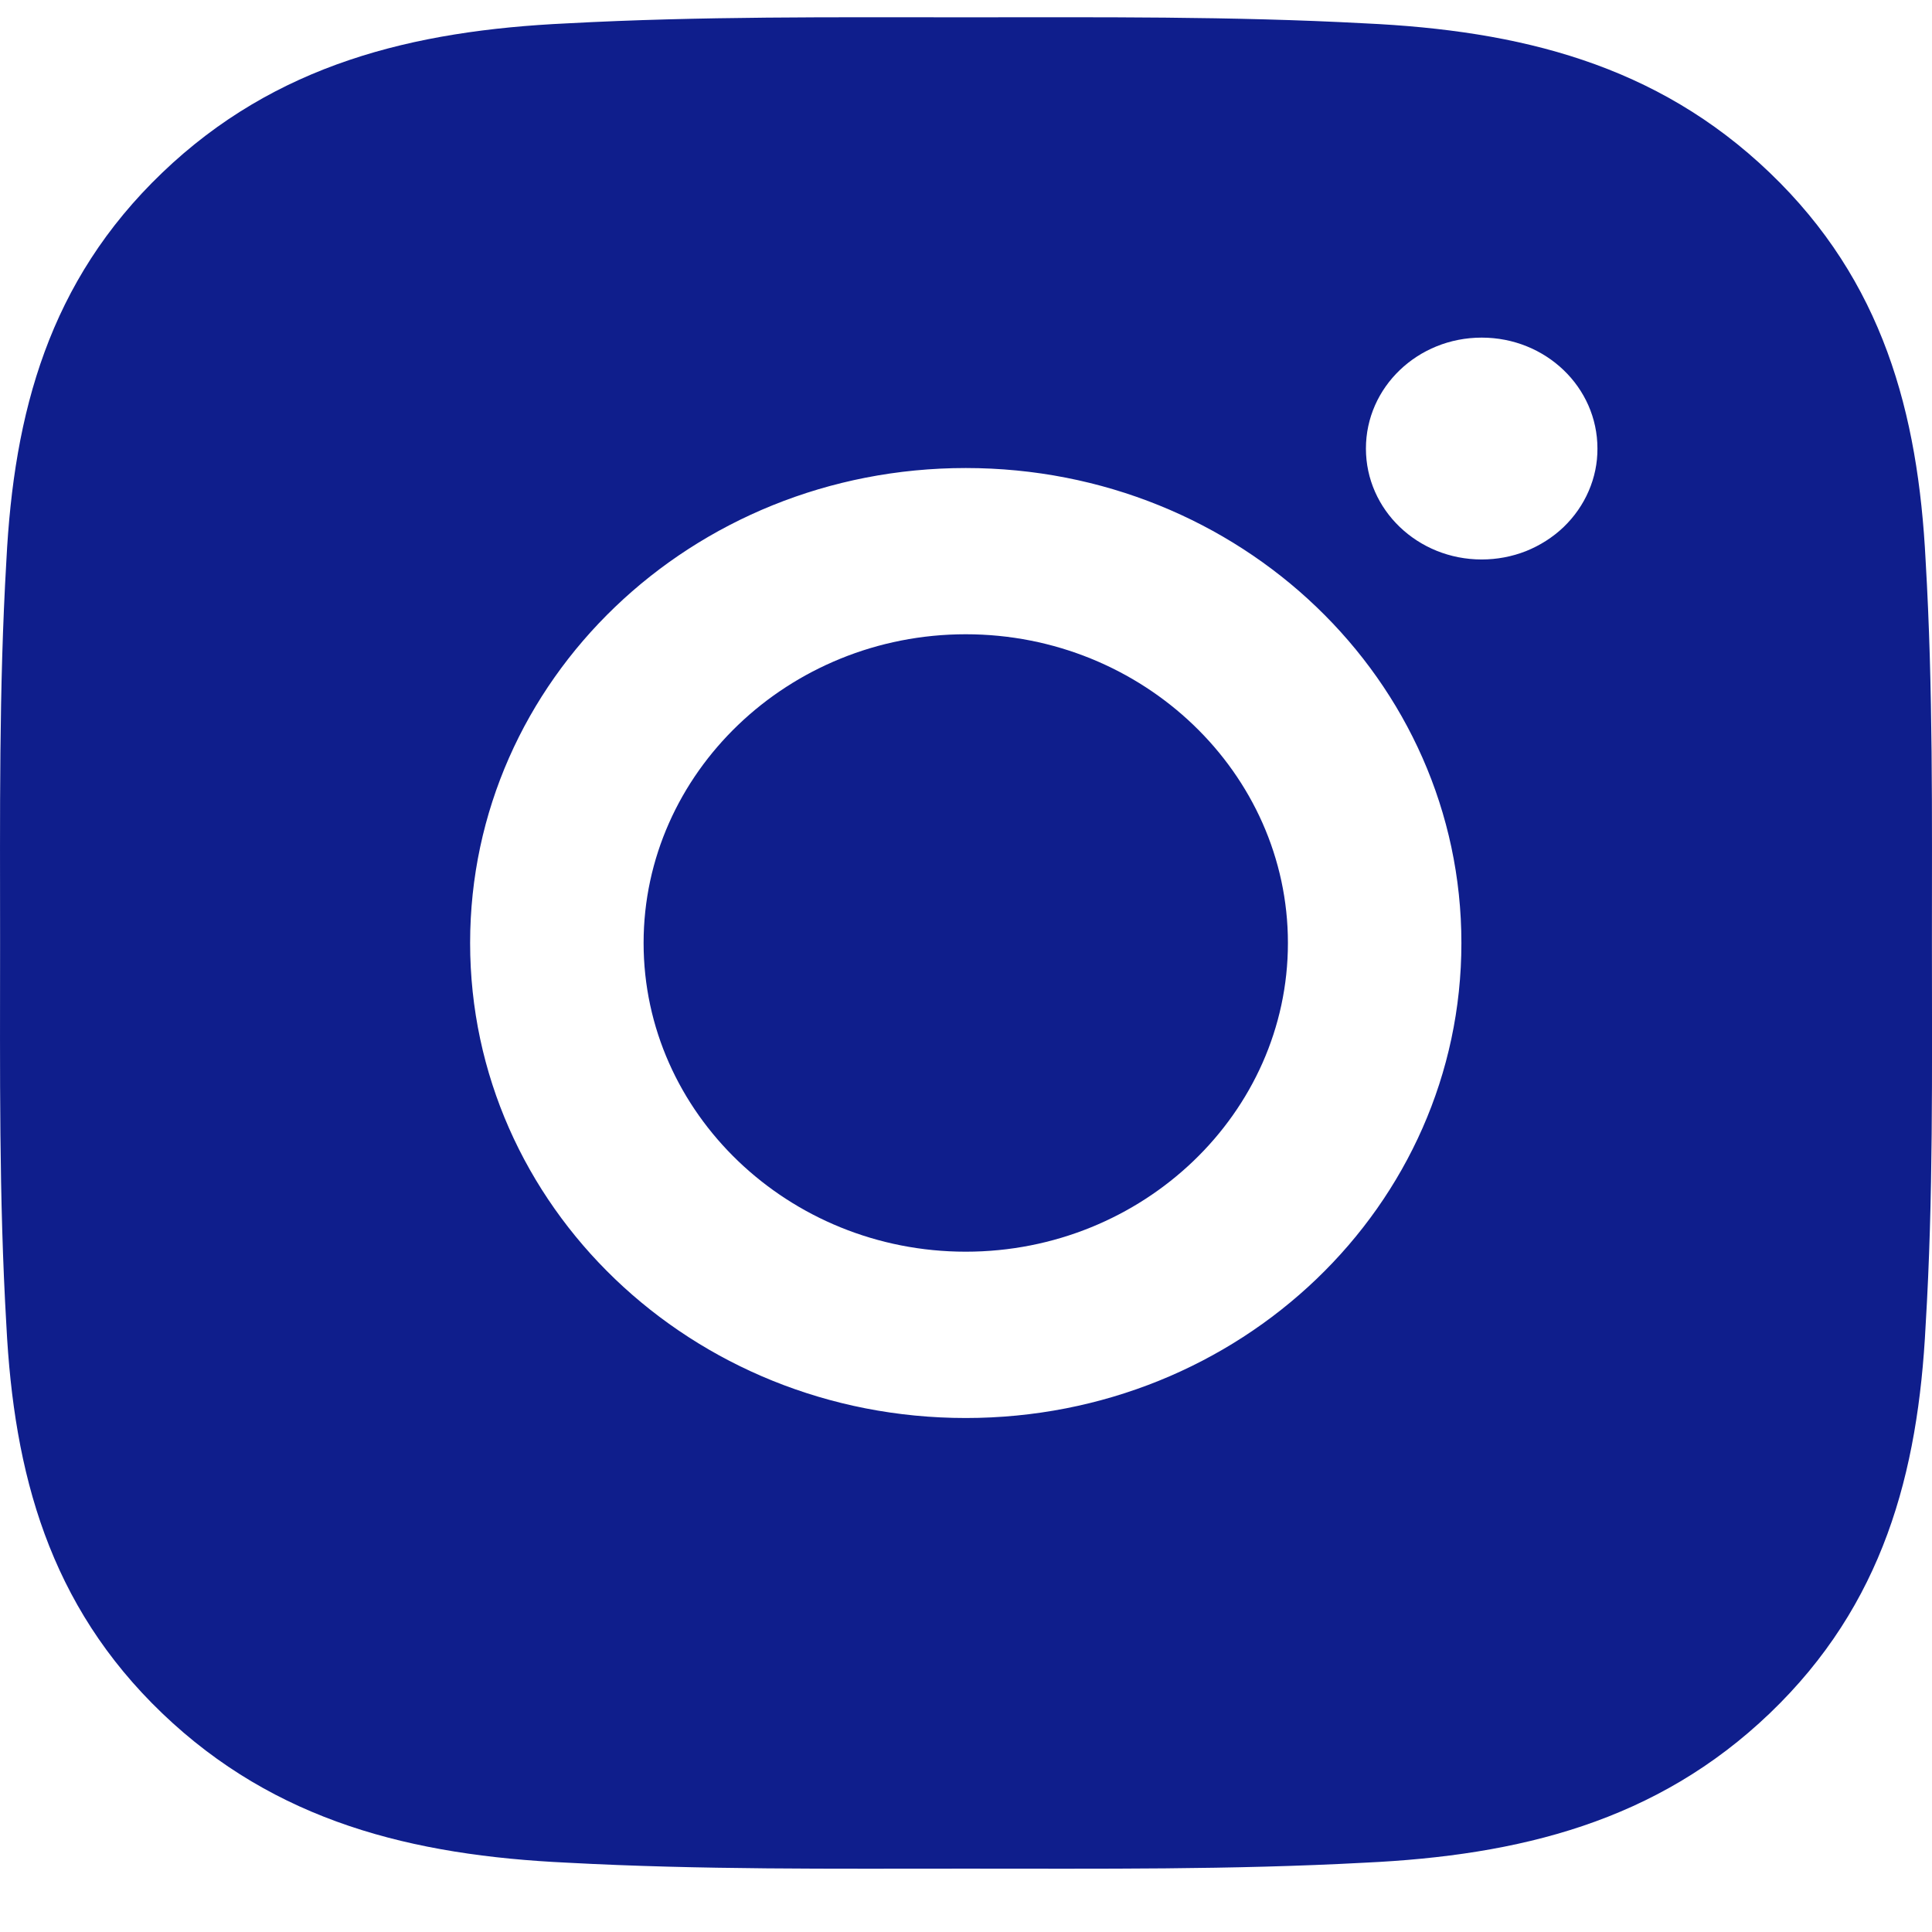 <?xml version="1.0" encoding="UTF-8"?>
<svg xmlns="http://www.w3.org/2000/svg" width="24" height="24" viewBox="0 0 24 24" fill="none">
  <g clip-path="url(#clip0_66_142)">
    <path d="M11.997 7.879C9.794 7.879 7.995 9.603 7.995 11.714C7.995 13.826 9.794 15.549 11.997 15.549C14.2 15.549 15.999 13.826 15.999 11.714C15.999 9.603 14.2 7.879 11.997 7.879ZM23.999 11.714C23.999 10.126 24.014 8.553 23.921 6.967C23.828 5.126 23.39 3.492 21.985 2.146C20.577 0.796 18.875 0.379 16.953 0.29C15.296 0.201 13.654 0.215 12 0.215C10.343 0.215 8.701 0.201 7.047 0.29C5.125 0.379 3.42 0.799 2.015 2.146C0.607 3.495 0.172 5.126 0.079 6.967C-0.014 8.555 0.001 10.129 0.001 11.714C0.001 13.3 -0.014 14.876 0.079 16.461C0.172 18.302 0.61 19.937 2.015 21.283C3.423 22.632 5.125 23.049 7.047 23.139C8.704 23.228 10.346 23.213 12 23.213C13.657 23.213 15.299 23.228 16.953 23.139C18.875 23.049 20.58 22.629 21.985 21.283C23.393 19.934 23.828 18.302 23.921 16.461C24.017 14.876 23.999 13.302 23.999 11.714ZM11.997 17.615C8.59 17.615 5.84 14.98 5.84 11.714C5.84 8.449 8.59 5.814 11.997 5.814C15.404 5.814 18.154 8.449 18.154 11.714C18.154 14.98 15.404 17.615 11.997 17.615ZM18.406 6.95C17.611 6.95 16.968 6.334 16.968 5.572C16.968 4.81 17.611 4.194 18.406 4.194C19.202 4.194 19.844 4.81 19.844 5.572C19.845 5.753 19.808 5.932 19.735 6.1C19.663 6.267 19.557 6.419 19.424 6.547C19.29 6.675 19.131 6.776 18.957 6.846C18.782 6.915 18.595 6.95 18.406 6.95Z" fill="#0F1E8C"></path>
  </g>
  <defs>
    <clipPath id="clip0_66_142">
      <rect width="24" height="23" fill="white" transform="translate(0 0.214)"></rect>
    </clipPath>
  </defs>
</svg>
